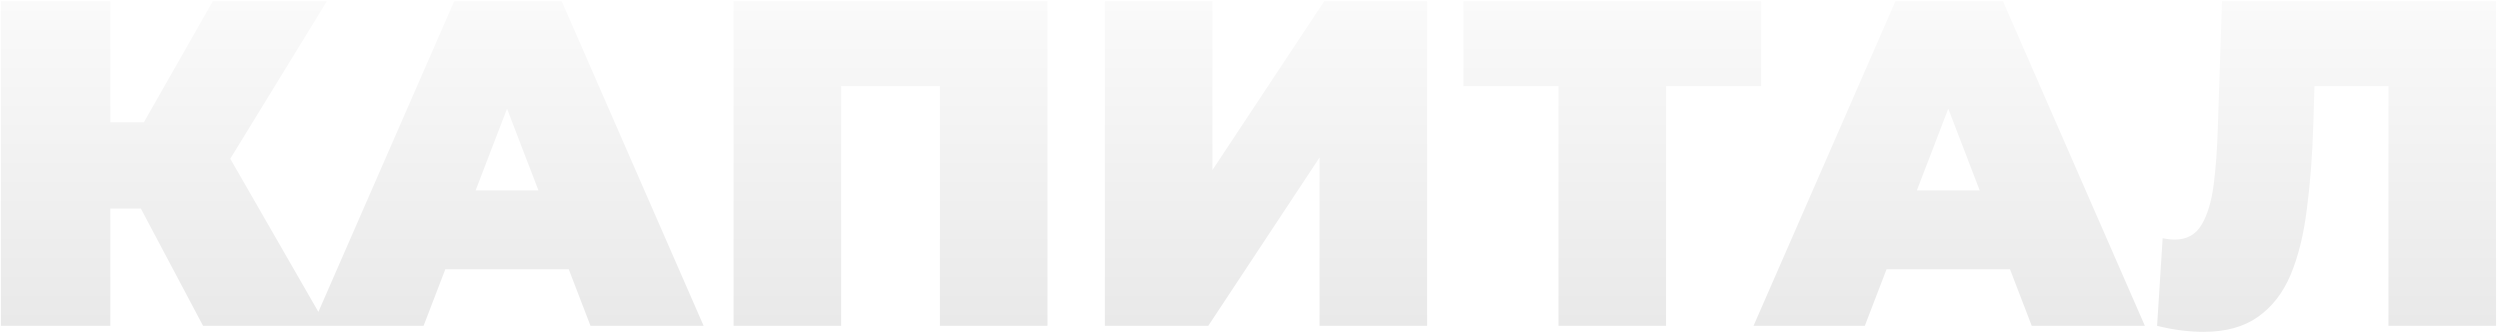 <?xml version="1.0" encoding="UTF-8"?> <svg xmlns="http://www.w3.org/2000/svg" width="399" height="53" viewBox="0 0 399 53" fill="none"> <path opacity="0.16" d="M32.408 52L19.532 27.728L33.444 19.588L52.092 52H32.408ZM0.144 52V0.2H17.608V52H0.144ZM12.576 33.278V19.514H32.186V33.278H12.576ZM35.146 27.95L19.088 26.322L33.962 0.2H52.166L35.146 27.95ZM49.843 52L72.487 0.2H89.655L112.299 52H94.243L77.519 8.488H84.327L67.603 52H49.843ZM63.311 42.972L67.751 30.392H91.579L96.019 42.972H63.311ZM117.08 52V0.2H167.178V52H150.01V10.042L153.784 13.742H130.474L134.248 10.042V52H117.08ZM176.338 52V0.2H193.506V27.136L211.34 0.2H227.768V52H210.6V25.138L192.84 52H176.338ZM248.735 52V9.968L252.509 13.742H233.565V0.2H281.073V13.742H262.129L265.903 9.968V52H248.735ZM279.865 52L302.509 0.2H319.677L342.321 52H324.265L307.541 8.488H314.349L297.625 52H279.865ZM293.333 42.972L297.773 30.392H321.601L326.041 42.972H293.333ZM351.672 52.962C350.587 52.962 349.428 52.888 348.194 52.74C346.961 52.592 345.654 52.345 344.272 52L345.16 38.014C345.851 38.162 346.492 38.236 347.084 38.236C349.008 38.236 350.439 37.447 351.376 35.868C352.314 34.289 352.955 32.168 353.3 29.504C353.646 26.791 353.868 23.757 353.966 20.402L354.632 0.2H398.366V52H381.198V10.042L384.972 13.742H366.102L369.506 9.82L369.21 19.736C369.062 24.719 368.717 29.257 368.174 33.352C367.681 37.397 366.818 40.9 365.584 43.86C364.351 46.771 362.6 49.015 360.33 50.594C358.11 52.173 355.224 52.962 351.672 52.962Z" fill="url(#paint0_linear_2472_35677)"></path> <defs> <linearGradient id="paint0_linear_2472_35677" x1="153.53" y1="74.128" x2="153.53" y2="-20" gradientUnits="userSpaceOnUse"> <stop offset="0.039" stop-opacity="0.69"></stop> <stop offset="0.946" stop-opacity="0"></stop> </linearGradient> </defs> </svg> 